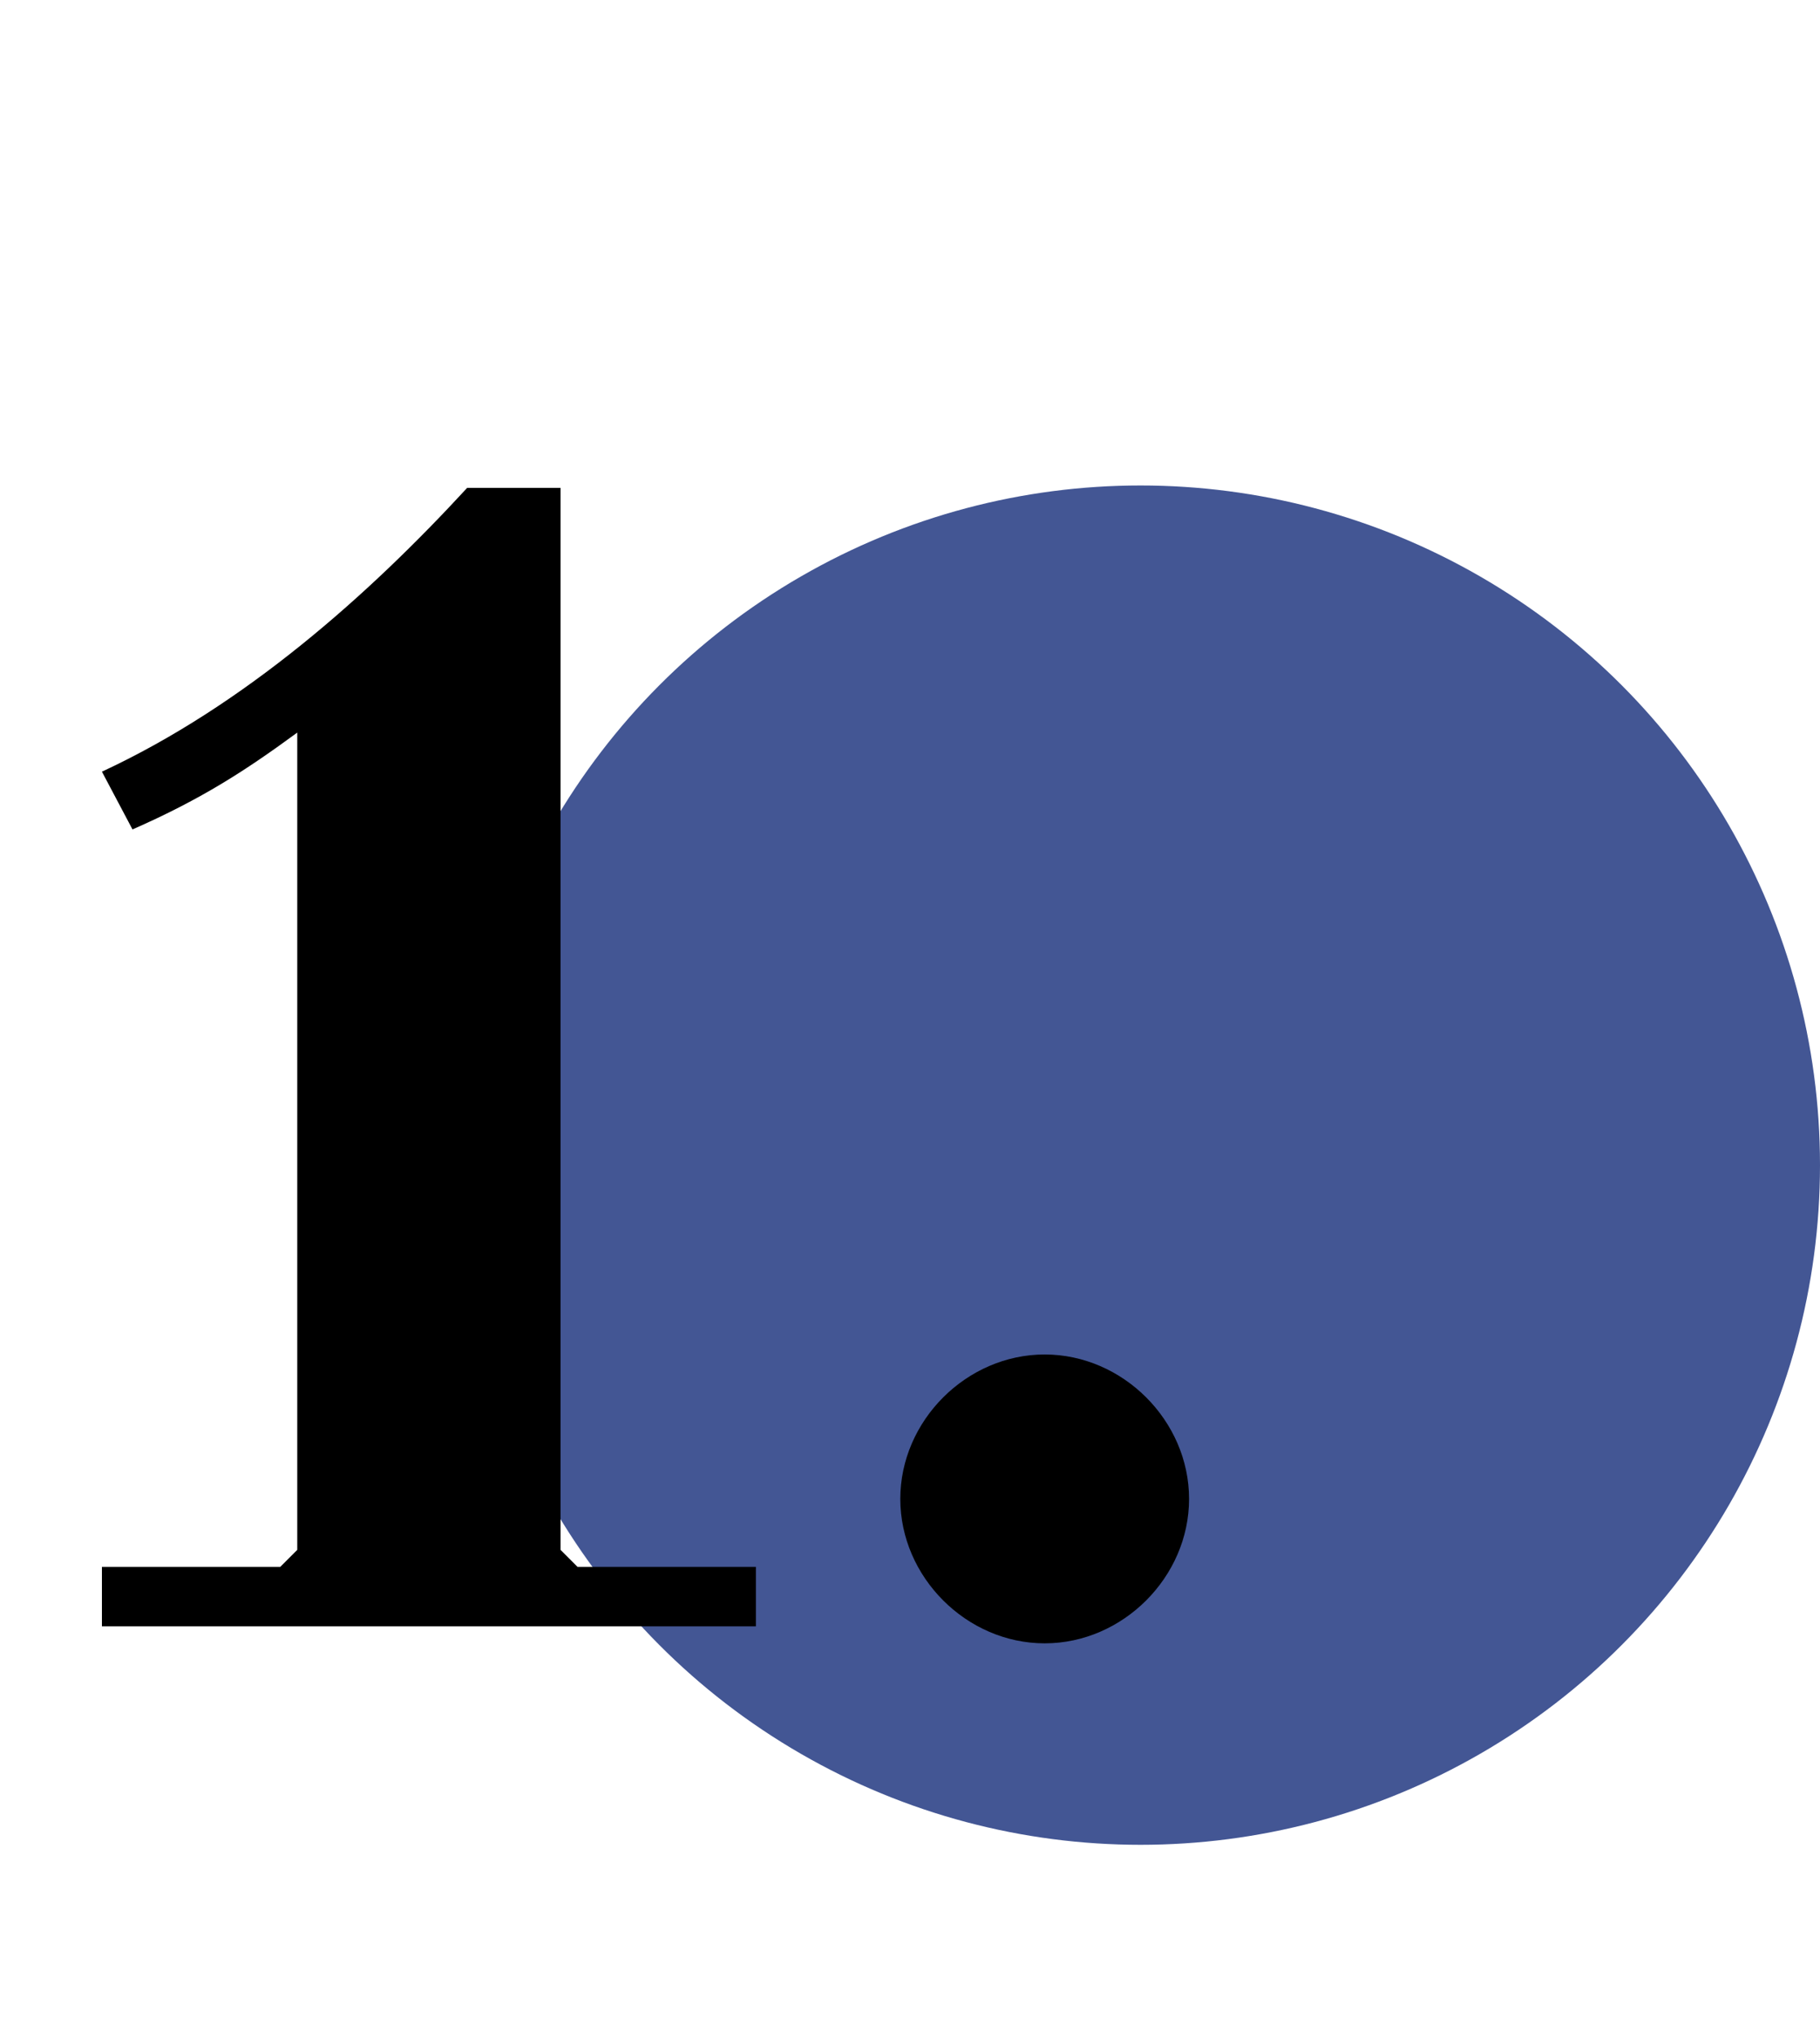 <svg width="75" height="84" viewBox="0 0 75 84" fill="none" xmlns="http://www.w3.org/2000/svg">
<circle cx="47" cy="48" r="28" fill="#435694"/>
<path d="M23.8 64.55L23.1 63.85V20.1H19.25C15.19 24.51 10.08 29.06 4.2 31.79L5.46 34.17C8.33 32.91 10.15 31.72 12.25 30.18V63.85L11.55 64.55H4.2V67H31.15V64.55H23.8ZM43.05 67.7C46.27 67.7 49 64.97 49 61.75C49 58.53 46.27 55.8 43.05 55.8C39.83 55.8 37.1 58.53 37.1 61.75C37.1 64.97 39.83 67.7 43.05 67.7Z" fill="black"/>
</svg>

